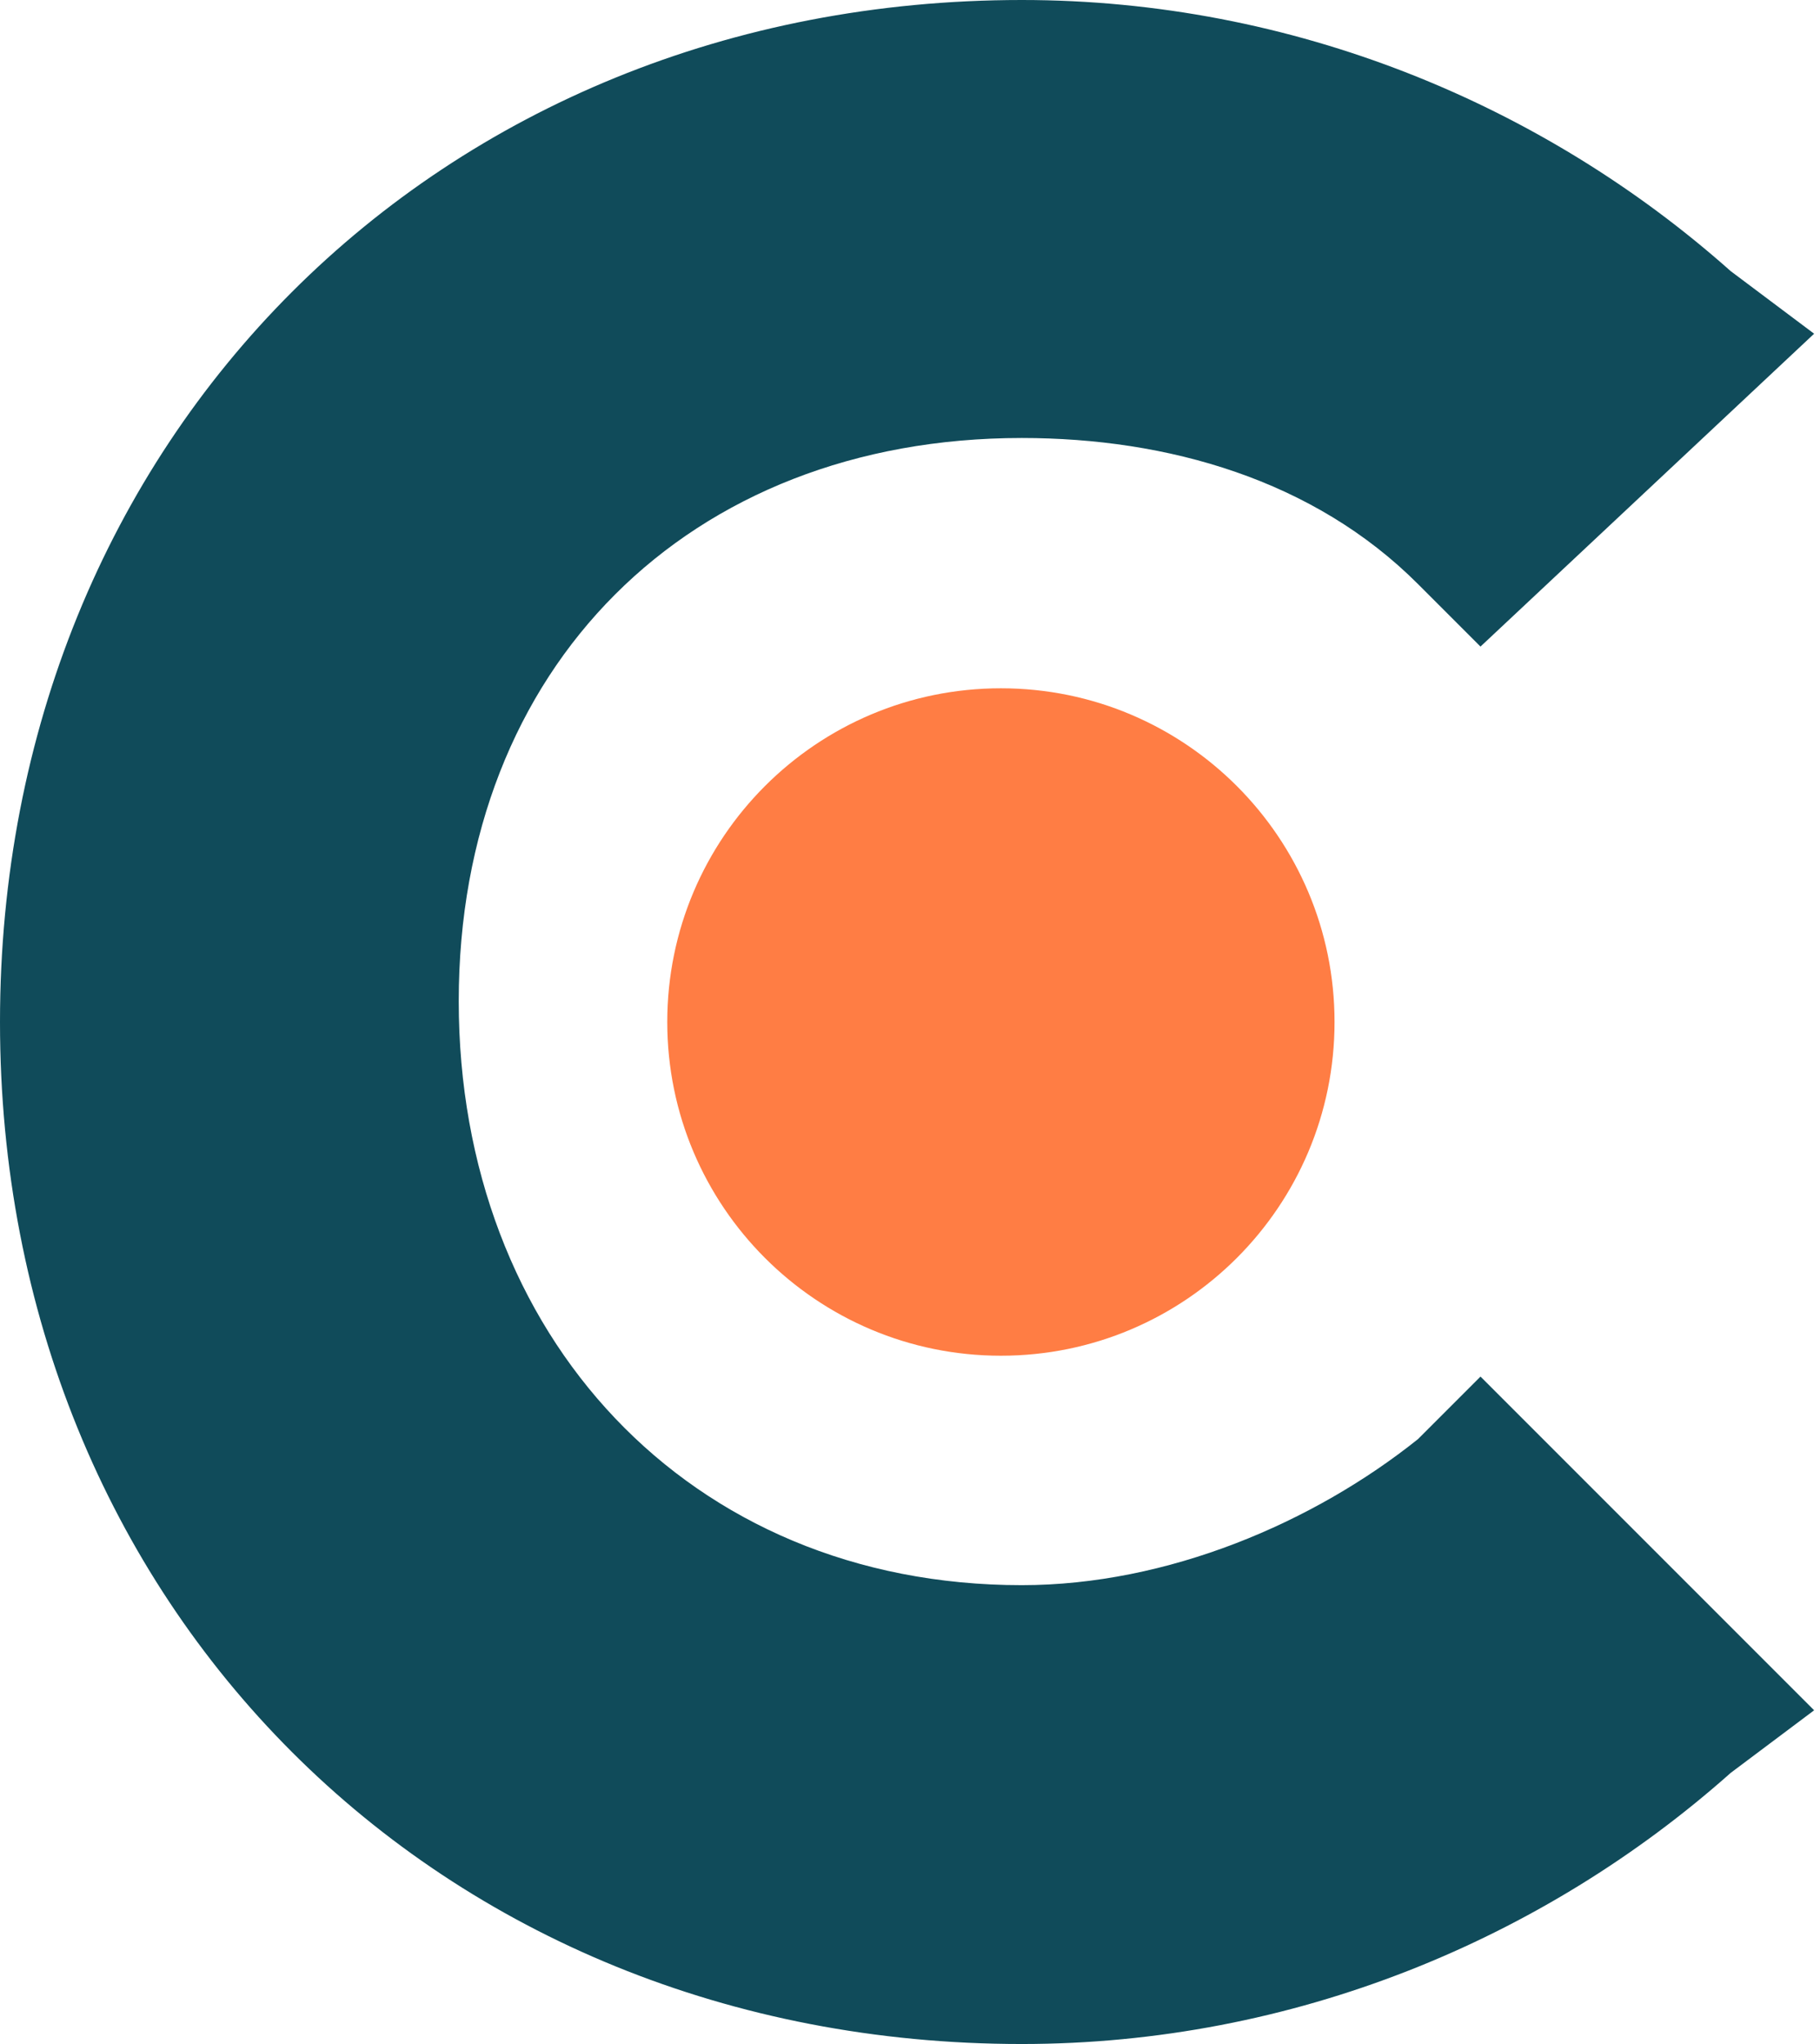 <svg width="57" height="64" viewBox="0 0 57 64" fill="none" xmlns="http://www.w3.org/2000/svg">
<path d="M44.408 45.061C41.143 47.673 36.571 49.633 32 49.633C21.551 49.633 14.367 41.796 14.367 31.347C14.367 20.898 21.551 13.714 32 13.714C36.571 13.714 41.143 15.02 44.408 18.286L46.367 20.245L56.816 10.449L54.204 8.49C48.327 3.265 40.49 0 32 0C13.714 0 0 13.714 0 32C0 50.286 13.714 64 32 64C40.49 64 48.327 60.735 54.204 55.51L56.816 53.551L46.367 43.102L44.408 45.061Z" fill="#104B5A"/>
<path d="M31.347 42.449C37.118 42.449 41.796 37.771 41.796 32C41.796 26.229 37.118 21.551 31.347 21.551C25.576 21.551 20.898 26.229 20.898 32C20.898 37.771 25.576 42.449 31.347 42.449Z" fill="#FF7D44"/>
</svg>
